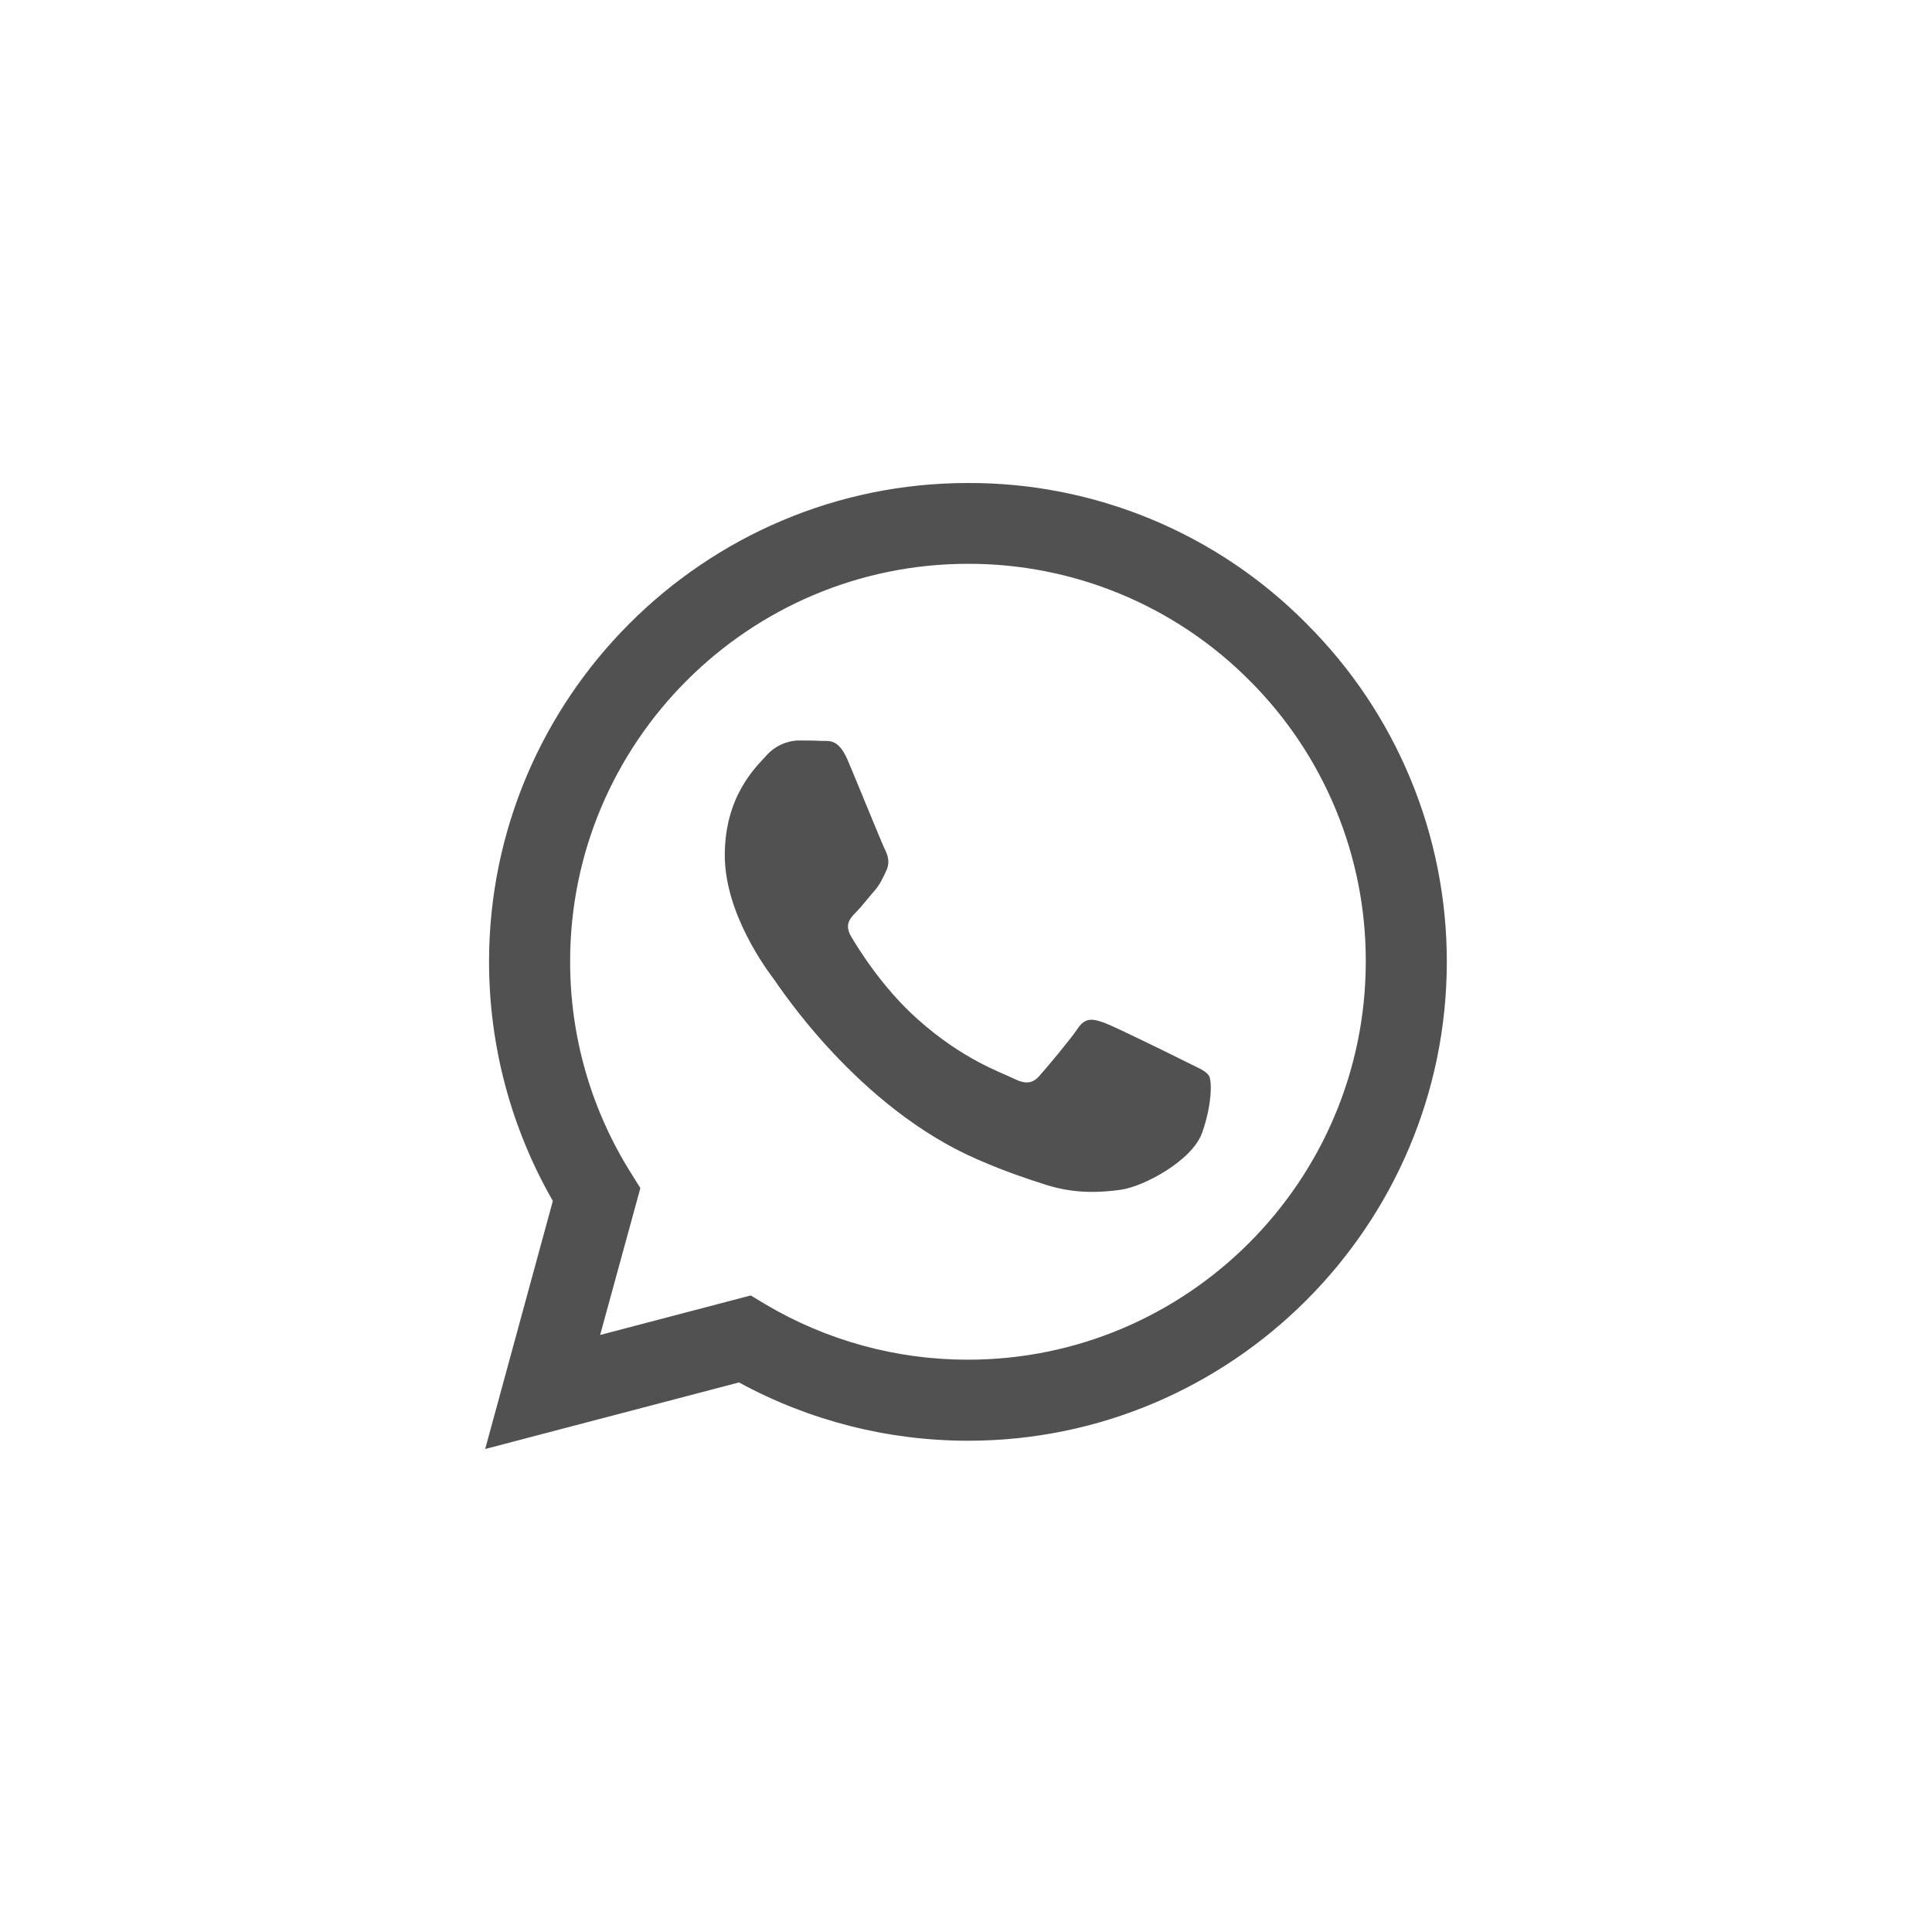 <svg width="40" height="40" viewBox="0 0 40 40" fill="none" xmlns="http://www.w3.org/2000/svg">
<path d="M27.046 12.908C26.129 11.982 25.037 11.248 23.834 10.749C22.631 10.25 21.34 9.995 20.038 10C14.579 10 10.13 14.447 10.125 19.907C10.125 21.656 10.582 23.358 11.446 24.864L10.045 30L15.3 28.622C16.754 29.414 18.382 29.828 20.038 29.829H20.043C25.503 29.829 29.95 25.381 29.955 19.916C29.956 18.614 29.7 17.324 29.2 16.121C28.701 14.918 27.968 13.826 27.045 12.908H27.046ZM20.038 28.151C18.561 28.152 17.112 27.755 15.842 27.001L15.543 26.821L12.425 27.639L13.258 24.598L13.062 24.284C12.237 22.972 11.801 21.453 11.804 19.902C11.804 15.37 15.5 11.673 20.043 11.673C21.125 11.671 22.197 11.883 23.196 12.297C24.196 12.711 25.104 13.319 25.867 14.086C26.634 14.85 27.241 15.758 27.655 16.758C28.069 17.758 28.28 18.829 28.277 19.911C28.273 24.46 24.576 28.151 20.038 28.151V28.151ZM24.556 21.984C24.31 21.86 23.094 21.261 22.865 21.176C22.637 21.095 22.471 21.052 22.309 21.3C22.142 21.546 21.668 22.108 21.525 22.269C21.383 22.435 21.235 22.454 20.988 22.331C20.741 22.206 19.942 21.946 18.997 21.1C18.26 20.444 17.766 19.631 17.619 19.385C17.476 19.137 17.605 19.005 17.729 18.881C17.837 18.771 17.975 18.591 18.099 18.449C18.224 18.306 18.265 18.201 18.346 18.036C18.427 17.869 18.389 17.726 18.328 17.602C18.265 17.479 17.771 16.258 17.562 15.765C17.363 15.279 17.159 15.346 17.006 15.34C16.864 15.331 16.698 15.331 16.531 15.331C16.406 15.334 16.282 15.364 16.168 15.417C16.055 15.47 15.953 15.546 15.87 15.64C15.643 15.887 15.006 16.486 15.006 17.707C15.006 18.929 15.894 20.102 16.019 20.269C16.141 20.435 17.761 22.934 20.247 24.009C20.835 24.265 21.297 24.416 21.659 24.531C22.253 24.721 22.789 24.692 23.216 24.631C23.691 24.559 24.68 24.031 24.889 23.453C25.094 22.872 25.094 22.378 25.031 22.274C24.97 22.169 24.804 22.108 24.556 21.984V21.984Z" fill="black" fill-opacity="0.68"/>
</svg>
